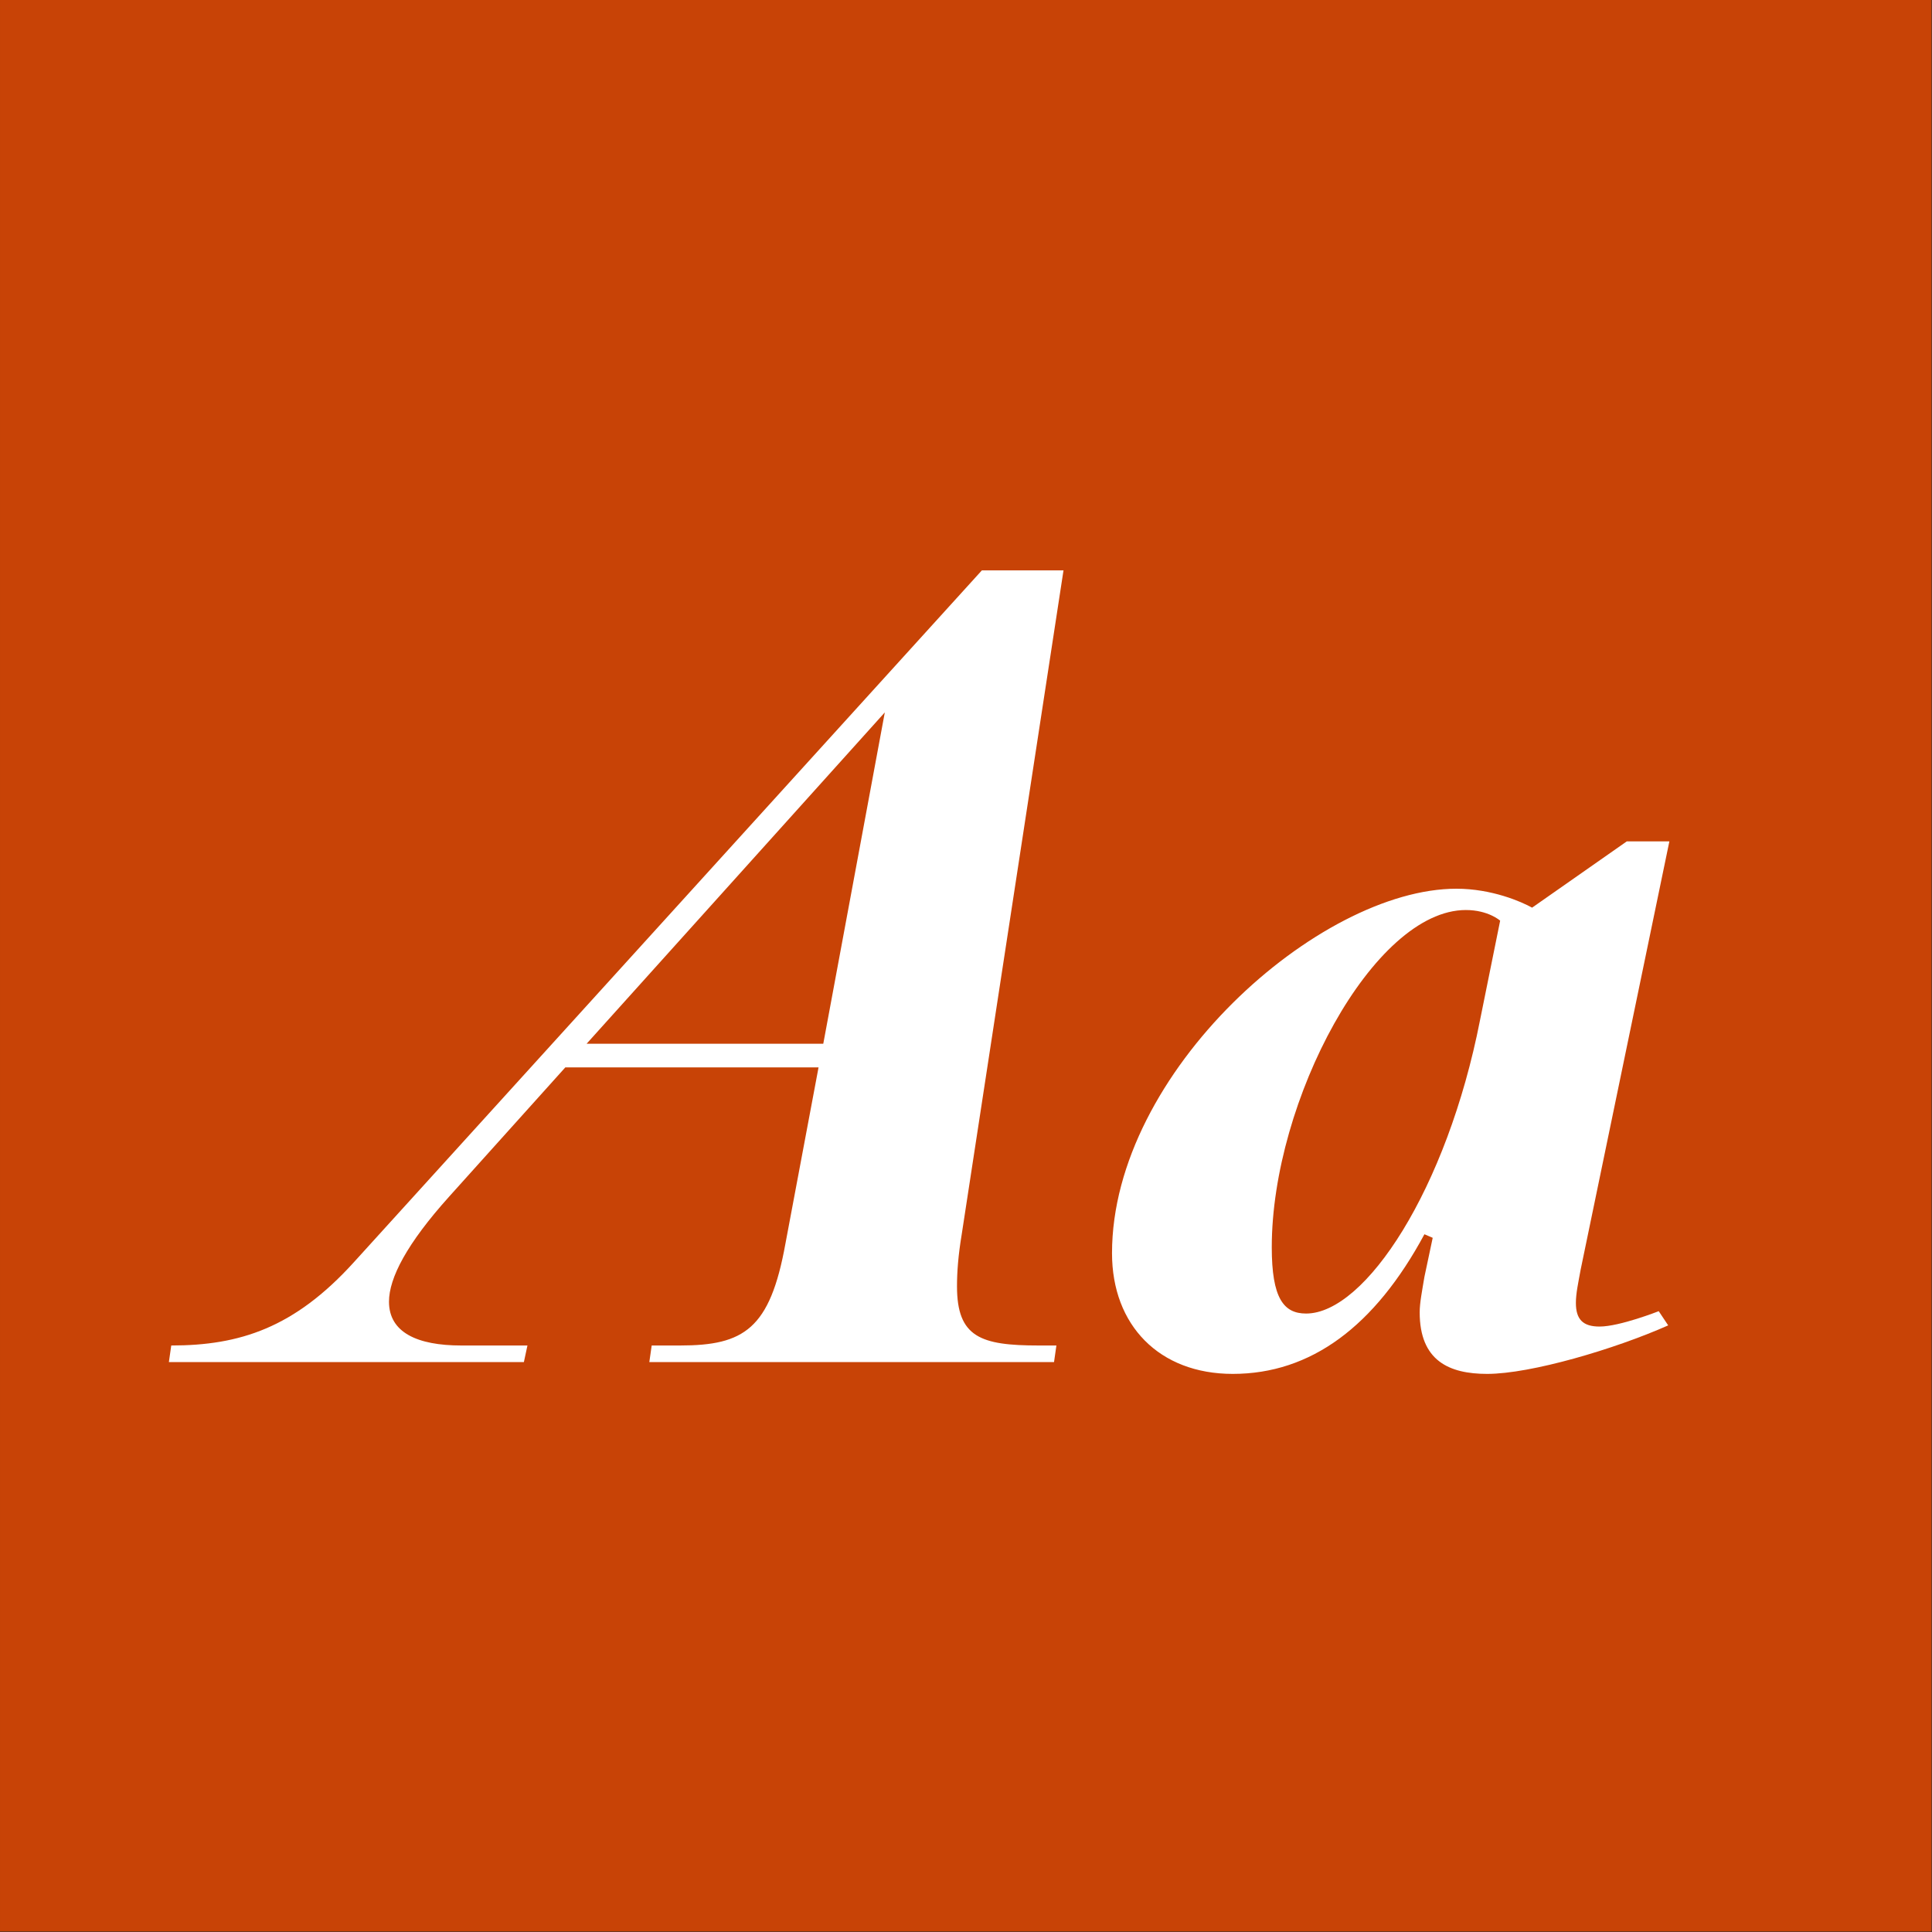 <?xml version="1.0" encoding="UTF-8" standalone="no"?>
<!DOCTYPE svg PUBLIC "-//W3C//DTD SVG 1.1//EN" "http://www.w3.org/Graphics/SVG/1.1/DTD/svg11.dtd">
<svg width="100%" height="100%" viewBox="0 0 400 400" version="1.1" xmlns="http://www.w3.org/2000/svg" xmlns:xlink="http://www.w3.org/1999/xlink" xml:space="preserve" xmlns:serif="http://www.serif.com/" style="fill-rule:evenodd;clip-rule:evenodd;stroke-linejoin:round;stroke-miterlimit:1.414;">
    <rect x="0" y="0" width="400" height="400" fill="#333333" stroke="none"/>
    <g id="Layer1">
        <g transform="matrix(0.959,7.69253e-17,7.69253e-17,0.645,5.755,1.935)">
            <rect x="-6" y="-3" width="417" height="620" style="fill:rgb(200,67,6);"/>
        </g>
        <g transform="matrix(1,0,0,1,43.786,282)">
            <path d="M154.35,-15.68C154.35,-18.62 154.595,-22.05 155.33,-26.46L176.4,-163.905L159.495,-163.905L29.4,-20.58C17.15,-7.105 5.88,-3.43 -8.33,-3.43L-8.82,0L64.68,0L65.415,-3.43L51.695,-3.43C42.63,-3.43 36.75,-6.125 36.75,-12.495C36.75,-17.395 40.425,-24.5 49.245,-34.3L73.255,-61.005L125.685,-61.005L118.825,-24.5C115.64,-6.86 110.25,-3.43 97.02,-3.43L91.14,-3.43L90.65,0L174.44,0L174.93,-3.43L171.255,-3.43C159.25,-3.43 154.35,-5.145 154.35,-15.68ZM77.665,-65.905L139.405,-134.505L126.665,-65.905L77.665,-65.905Z" style="fill:white;fill-rule:nonzero;"/>
            <path d="M287.385,-7.35C283.955,-7.35 282.485,-8.82 282.485,-12.25C282.485,-14.21 282.975,-16.415 283.465,-19.11L301.84,-107.8L293.02,-107.8L273.42,-94.08C271.215,-95.305 265.09,-98 257.74,-98C229.32,-98 186.445,-60.025 186.445,-22.54C186.445,-7.595 196.245,2.45 211.435,2.45C227.605,2.45 240.835,-7.35 251.125,-26.46L252.84,-25.725L251.125,-17.64C250.635,-14.7 250.145,-12.25 250.145,-10.29C250.145,-0.245 256.27,2.45 264.11,2.45C273.175,2.45 290.57,-2.695 301.595,-7.595L299.635,-10.535C299.635,-10.535 291.55,-7.35 287.385,-7.35ZM226.625,-10.045C221.97,-10.045 219.52,-13.23 219.52,-23.765C219.52,-54.145 240.59,-93.59 259.7,-93.59C264.355,-93.59 266.805,-91.385 266.805,-91.385L262.64,-70.805C255.78,-35.77 238.875,-10.045 226.625,-10.045Z" style="fill:white;fill-rule:nonzero;"/>
        </g>
    </g>
</svg>
